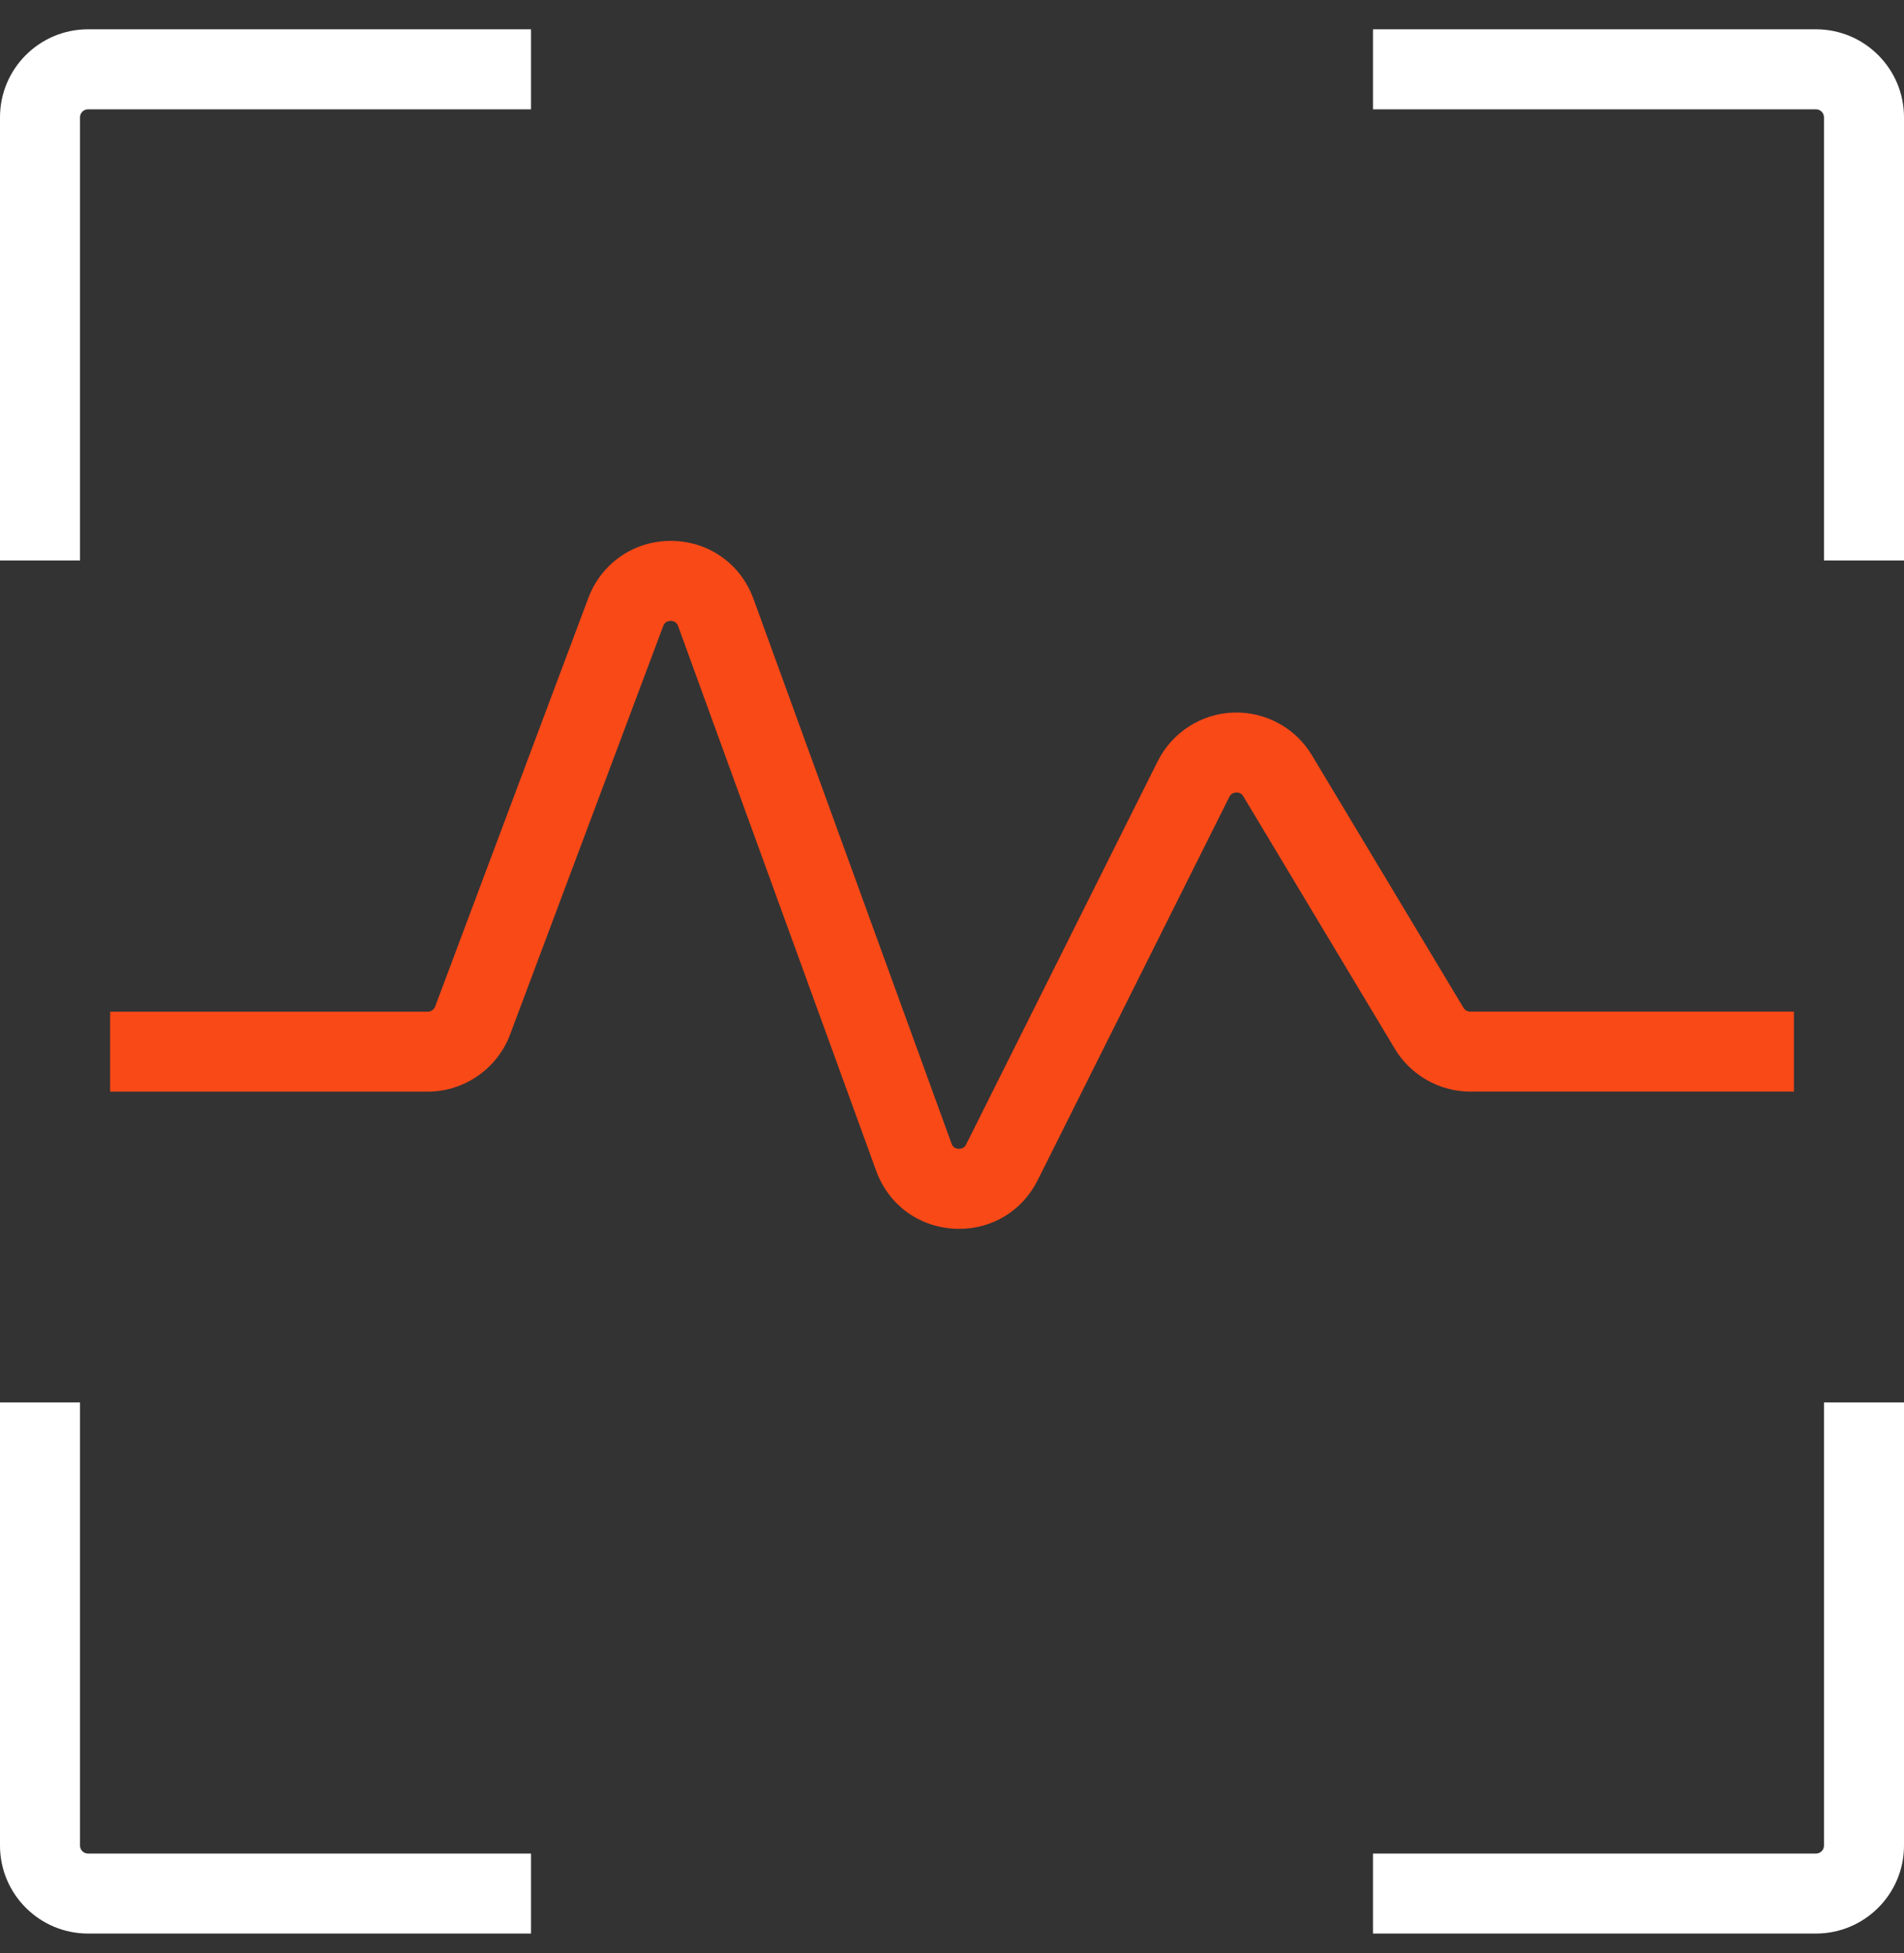 <svg width="39" height="40" viewBox="0 0 39 40" fill="none" xmlns="http://www.w3.org/2000/svg">
<rect x="0" y="0" width="39" height="40" fill="#333333" stroke="none"/>
<g clip-path="url(#clip0_14_403)">
<path d="M1.639 11.478H0V2.403C0 1.408 0.808 0.6 1.803 0.6H10.877V2.239H1.803C1.712 2.239 1.639 2.313 1.639 2.403V11.478Z" fill="white"/>
<path d="M39 11.478H37.361V2.403C37.361 2.313 37.288 2.239 37.197 2.239H28.123V0.6H37.197C38.192 0.6 39 1.408 39 2.403V11.478Z" fill="white"/>
<path d="M10.877 39.6H1.803C0.808 39.6 0 38.792 0 37.798V28.723H1.639V37.798C1.639 37.888 1.712 37.962 1.803 37.962H10.877V39.6Z" fill="white"/>
<path d="M37.197 39.6H28.123V37.962H37.197C37.288 37.962 37.361 37.888 37.361 37.798V28.723H39V37.798C39 38.792 38.192 39.6 37.197 39.6Z" fill="white"/>
<path d="M19.649 25.167C19.613 25.167 19.577 25.167 19.539 25.164C18.808 25.121 18.199 24.669 17.948 23.981L13.891 12.825C13.881 12.798 13.851 12.718 13.739 12.716C13.625 12.716 13.594 12.797 13.584 12.823L10.448 21.188C10.186 21.888 9.507 22.358 8.76 22.358H2.256V20.72H8.76C8.829 20.72 8.89 20.677 8.914 20.613L12.051 12.248C12.318 11.537 12.98 11.078 13.739 11.078H13.748C14.512 11.081 15.172 11.546 15.433 12.264L19.49 23.42C19.5 23.445 19.526 23.522 19.634 23.528C19.739 23.535 19.779 23.461 19.79 23.438L23.715 15.589C24.01 15.001 24.601 14.619 25.258 14.594C25.915 14.57 26.535 14.904 26.872 15.468L29.976 20.639C30.005 20.689 30.059 20.718 30.117 20.718H36.745V22.357H30.117C29.488 22.357 28.894 22.021 28.572 21.482L25.468 16.31C25.435 16.254 25.384 16.228 25.32 16.231C25.257 16.235 25.209 16.264 25.18 16.322L21.255 24.171C20.944 24.793 20.336 25.167 19.649 25.167Z" fill="#F94917"/>
</g>
<defs>
<clipPath id="clip0_14_403">
<rect width="39" height="39" fill="white" transform="translate(0 0.6)"/>
</clipPath>
</defs>
</svg>
